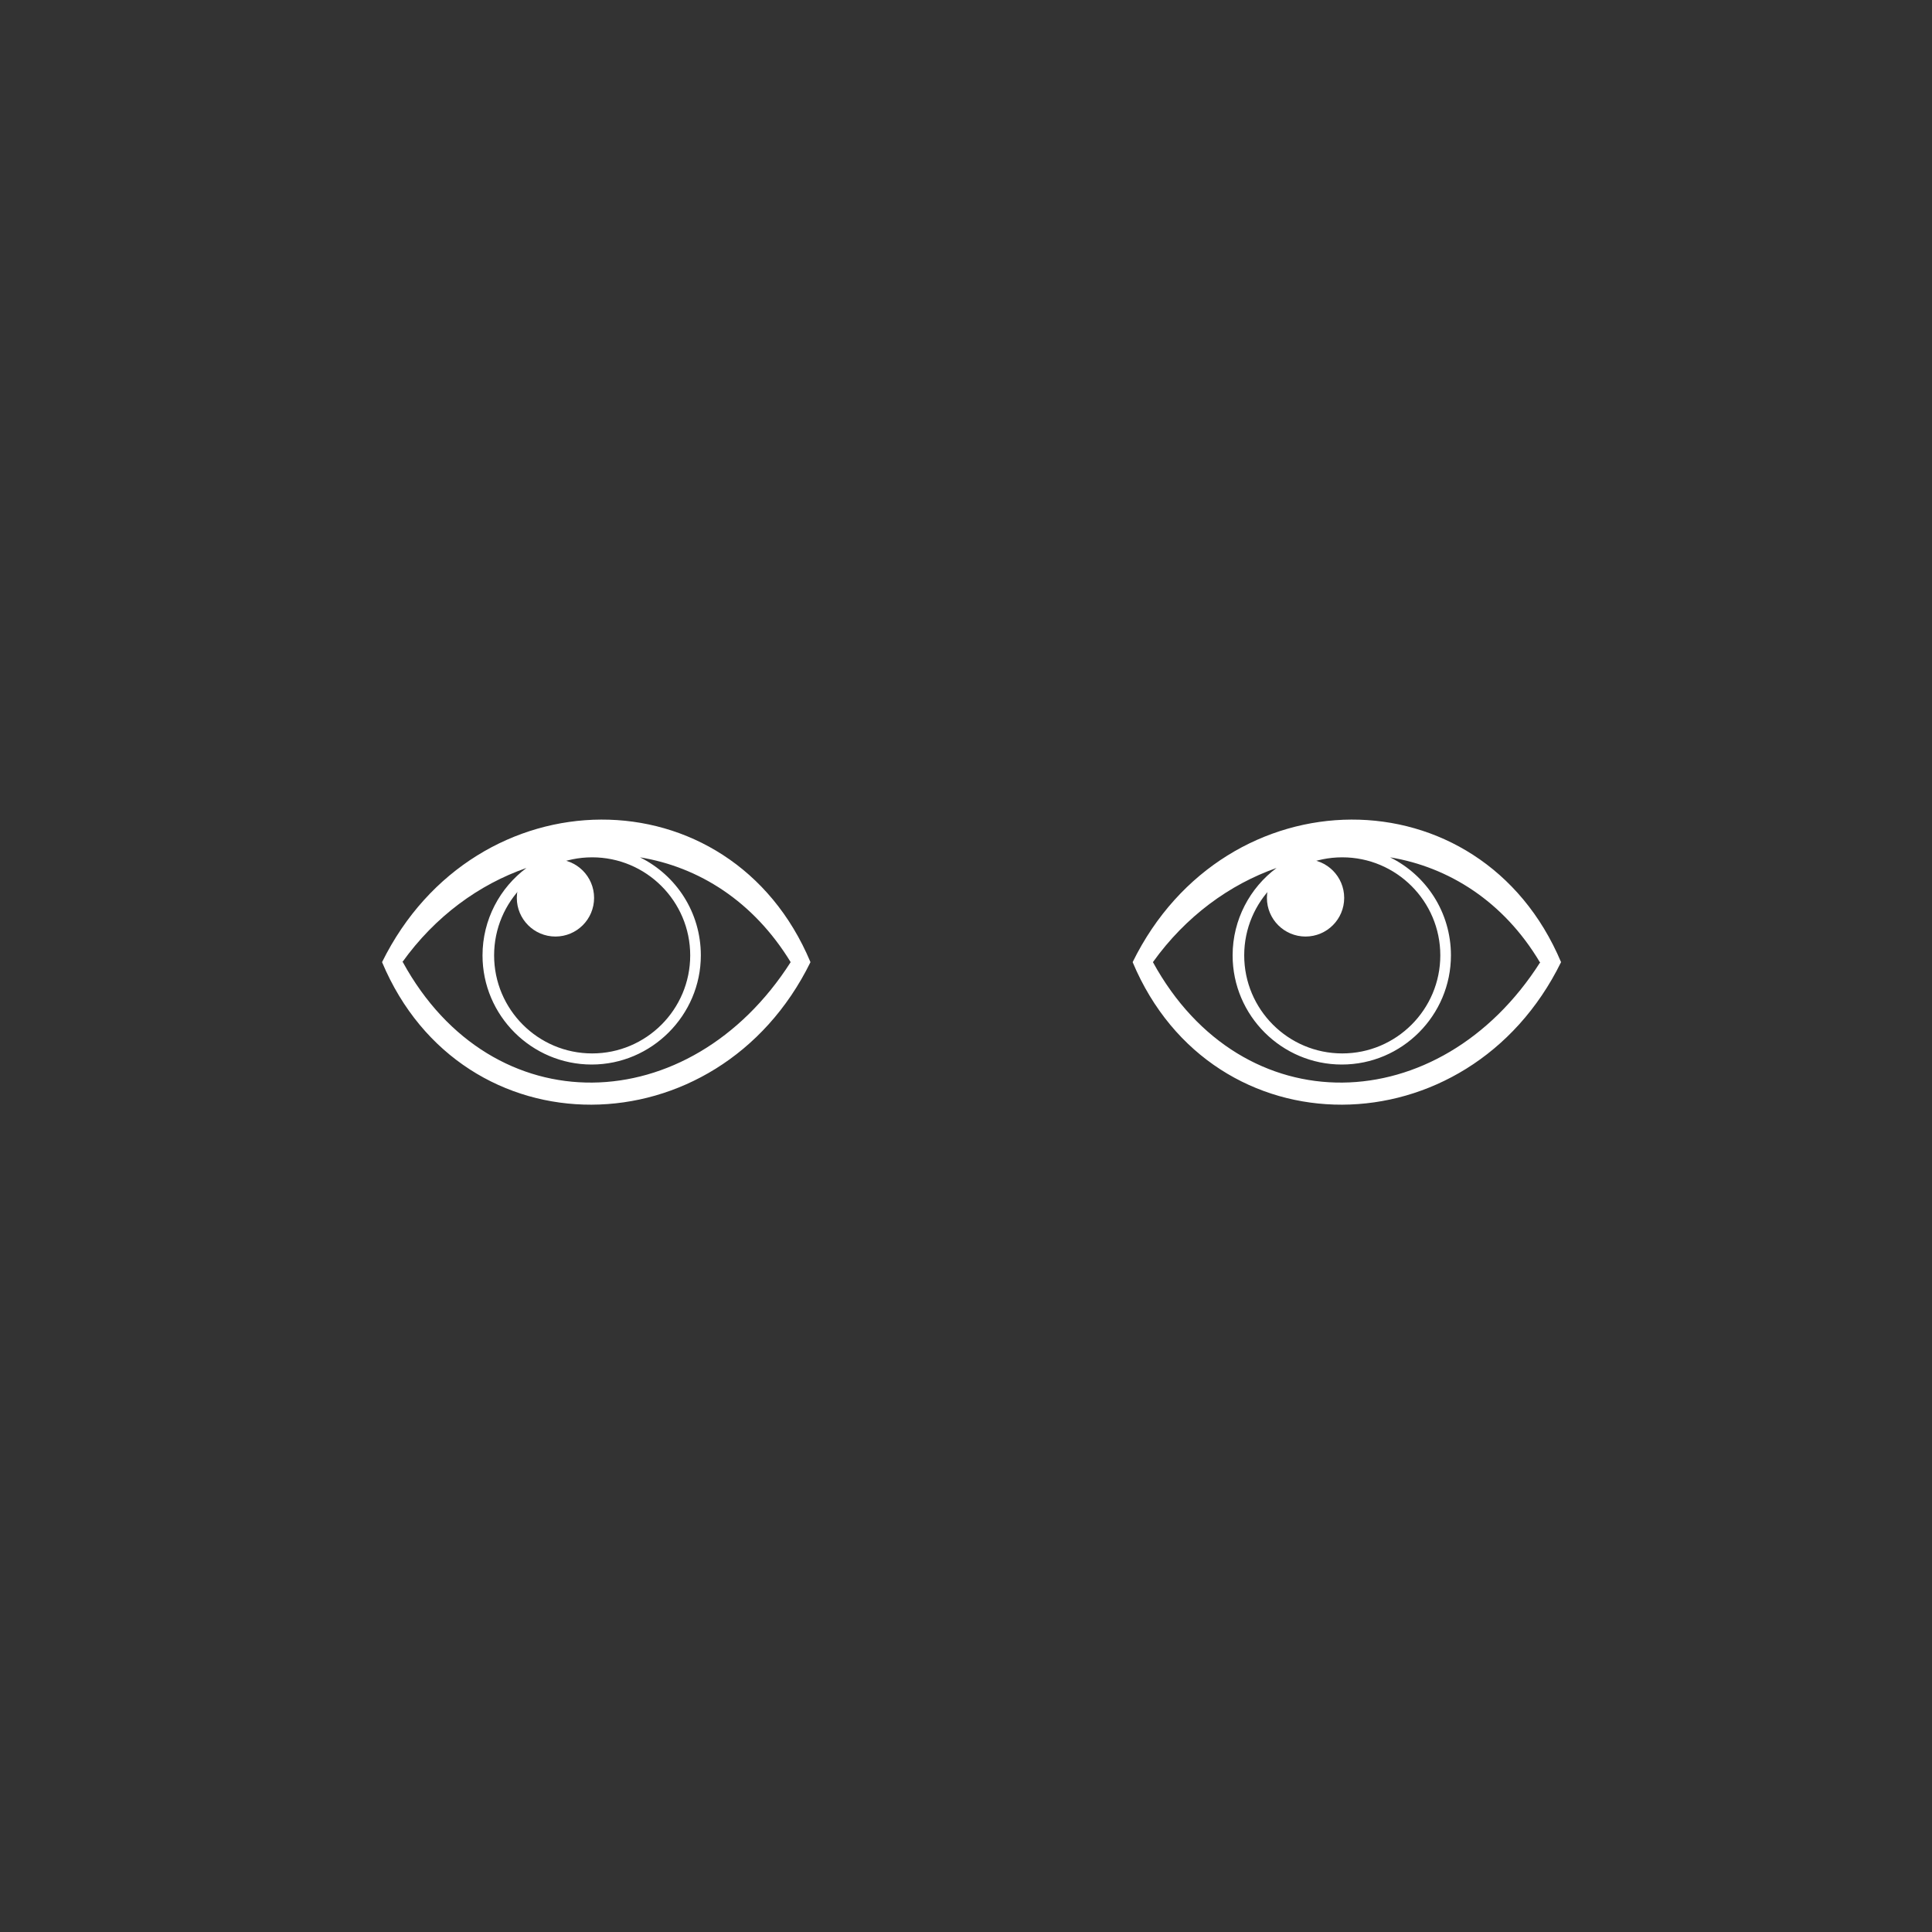 <?xml version="1.0" encoding="utf-8"?>
<!-- Generator: Adobe Illustrator 23.0.4, SVG Export Plug-In . SVG Version: 6.00 Build 0)  -->
<svg version="1.1" id="Layer_1" xmlns="http://www.w3.org/2000/svg" xmlns:xlink="http://www.w3.org/1999/xlink" x="0px" y="0px"
	 viewBox="0 0 400 400" style="enable-background:new 0 0 400 400;" xml:space="preserve">
<rect x="0" y="0" width="400" height="400" fill="#333333" stroke="none"/>
<style type="text/css">
	.st0{fill:#FFFFFF;}
</style>
<g>
	<circle class="st0" cx="115" cy="185.9" r="8"/>
	<path class="st0" d="M79.1,199.2c16.6,39.6,69.5,39.1,88.7,0C151.2,159.6,98.4,160.1,79.1,199.2z M142.9,197.8
		c0,11.2-9.1,20.3-20.3,20.3s-20.3-9.1-20.3-20.3s9.1-20.3,20.3-20.3S142.9,186.6,142.9,197.8z M163.7,199.2
		c-20.9,32.7-61.8,33.8-80.3,0h-0.1c6.8-9.5,15.9-16.1,25.7-19.5c-5.5,4.1-9.1,10.7-9.1,18.1c0,12.5,10.2,22.6,22.6,22.6
		s22.6-10.2,22.6-22.6c0-8.9-5.1-16.6-12.6-20.3C144.7,179.5,156,186.6,163.7,199.2L163.7,199.2z"/>
	<circle class="st0" cx="270.3" cy="185.9" r="8"/>
	<path class="st0" d="M234.5,199.2c16.6,39.6,69.5,39.1,88.7,0C306.5,159.6,253.7,160.1,234.5,199.2z M298.2,197.8
		c0,11.2-9.1,20.3-20.3,20.3c-11.2,0-20.3-9.1-20.3-20.3s9.1-20.3,20.3-20.3S298.2,186.6,298.2,197.8z M238.7,199.2L238.7,199.2
		c6.8-9.5,15.9-16.1,25.6-19.5c-5.5,4.1-9.1,10.7-9.1,18.1c0,12.5,10.2,22.6,22.6,22.6c12.5,0,22.6-10.2,22.6-22.6
		c0-8.9-5.1-16.6-12.6-20.3c12.1,2,23.5,9.1,31,21.7h0.1C298.1,231.9,257.2,233,238.7,199.2z"/>
</g>
</svg>
